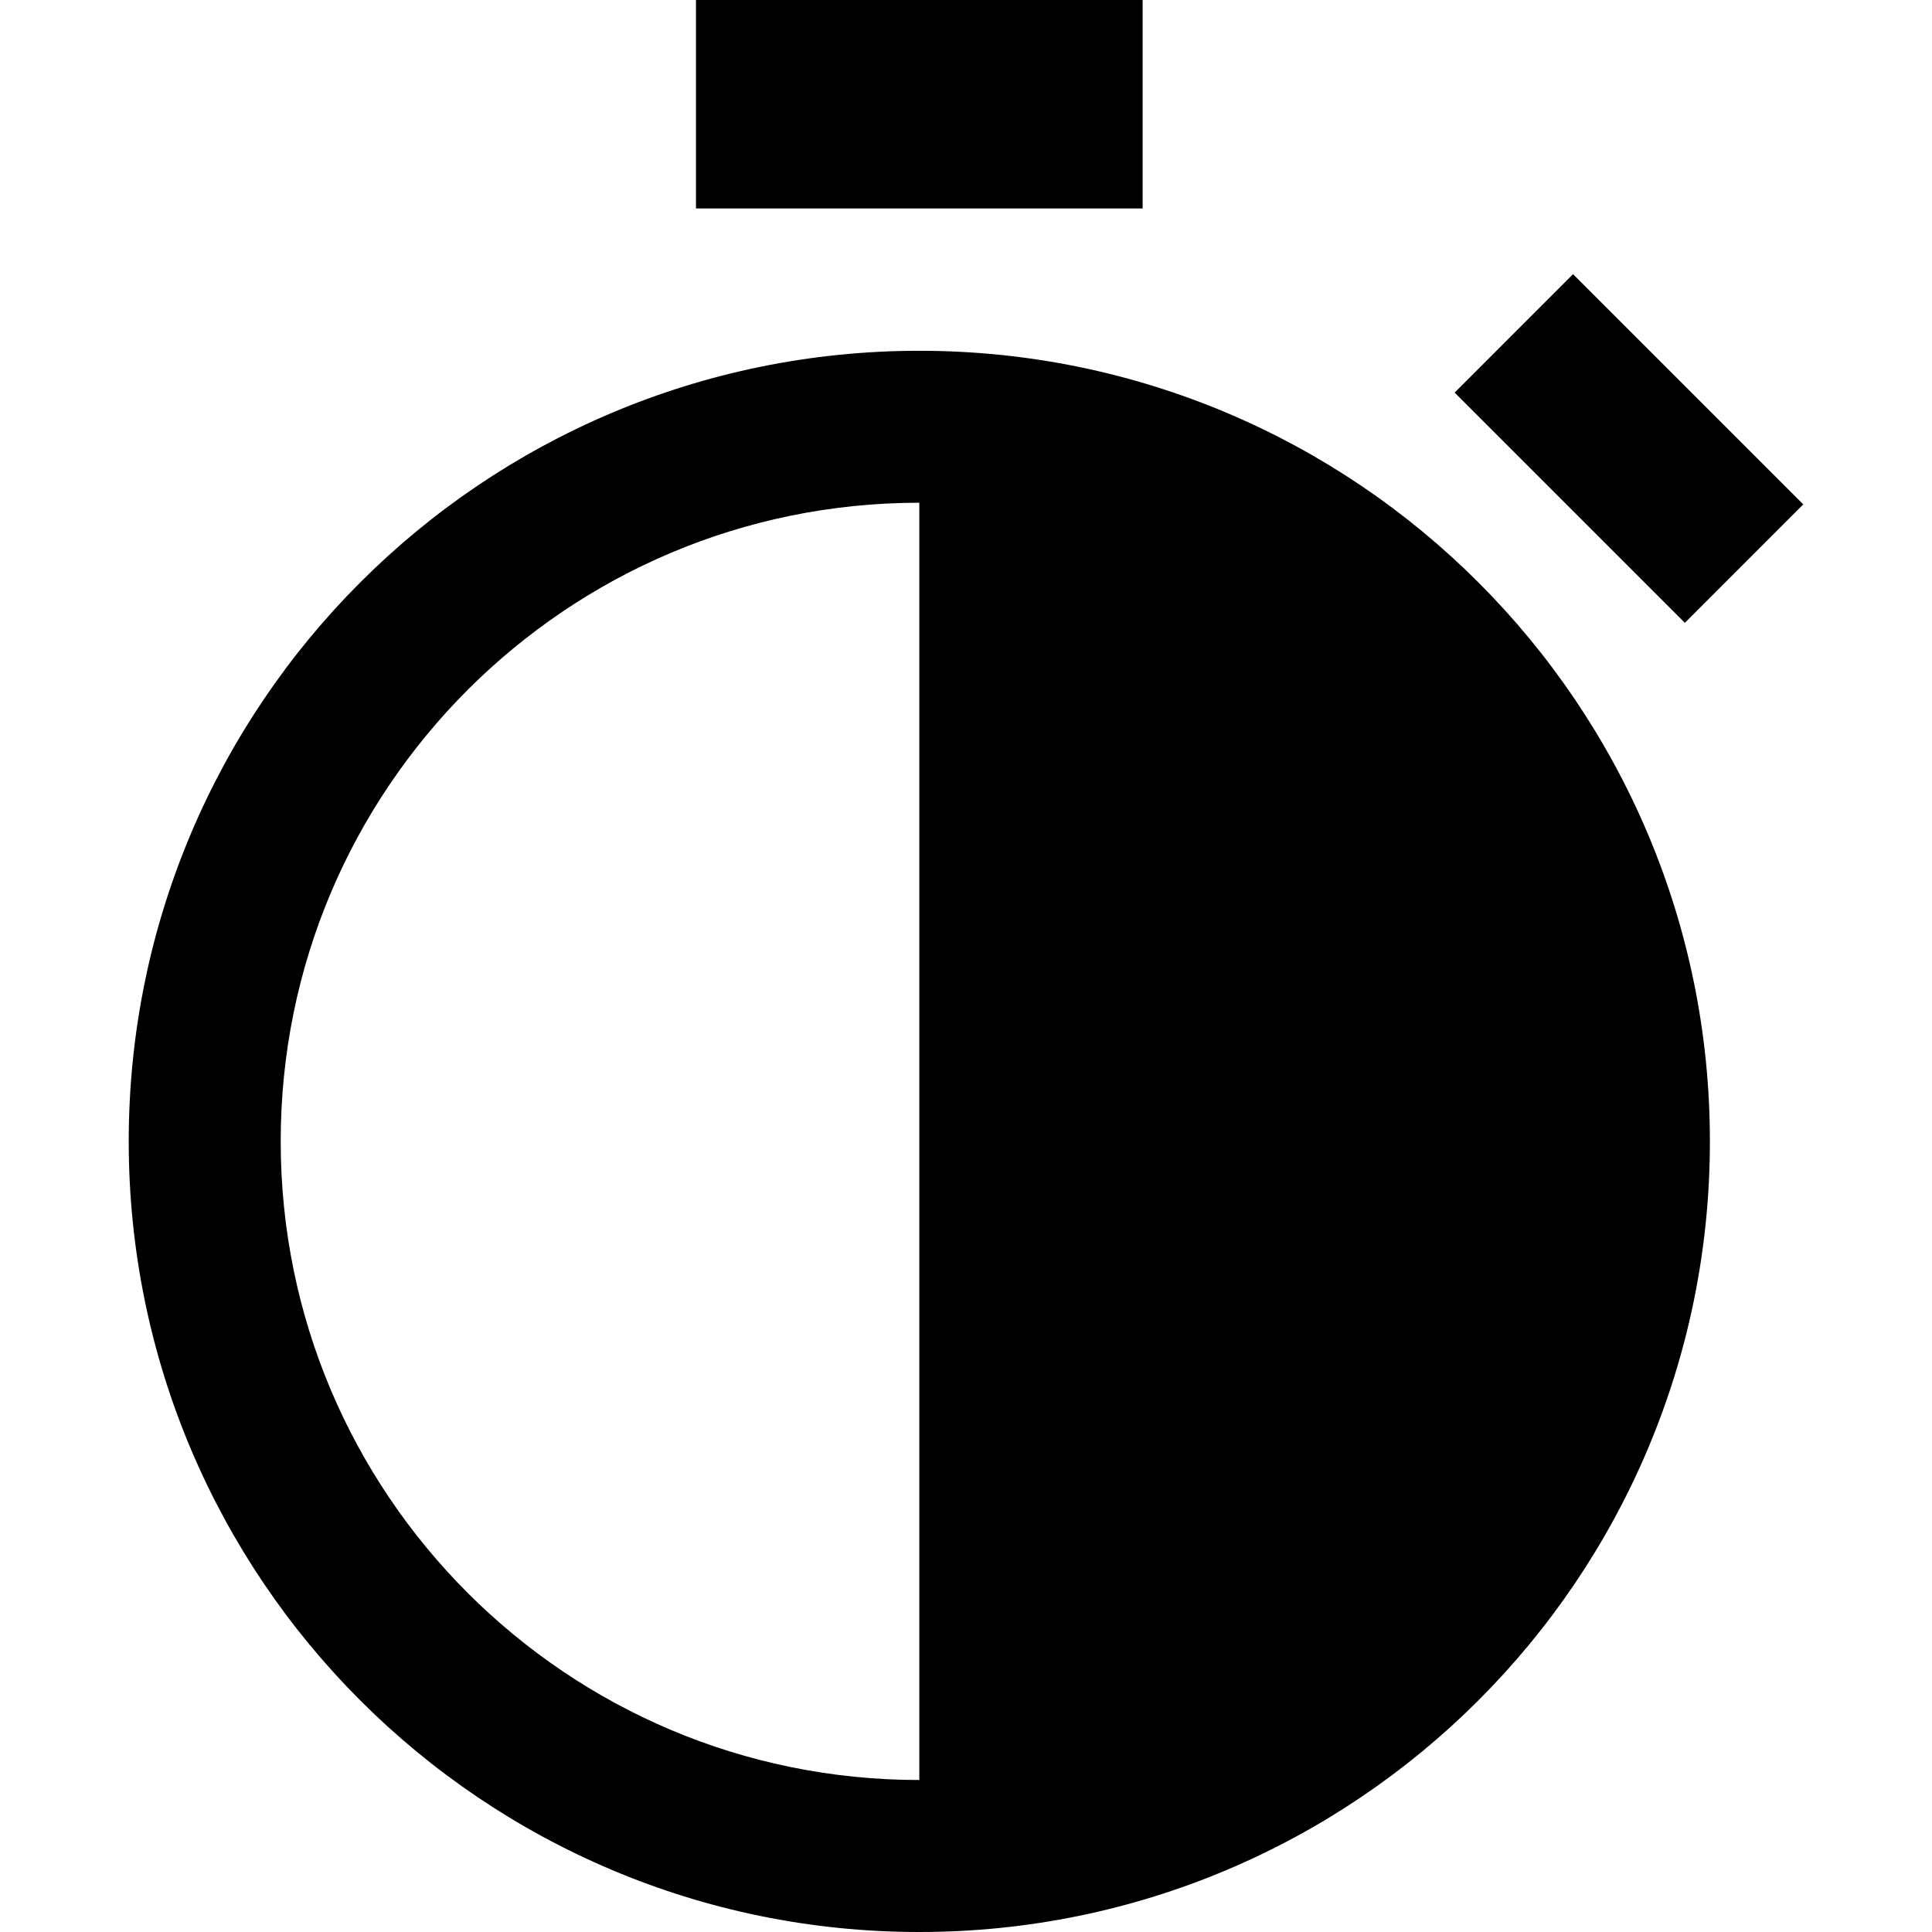 <?xml version="1.0" encoding="utf-8"?>

<!DOCTYPE svg PUBLIC "-//W3C//DTD SVG 1.1//EN" "http://www.w3.org/Graphics/SVG/1.1/DTD/svg11.dtd">
<!-- Uploaded to: SVG Repo, www.svgrepo.com, Generator: SVG Repo Mixer Tools -->
<svg version="1.1" id="_x32_" xmlns="http://www.w3.org/2000/svg" xmlns:xlink="http://www.w3.org/1999/xlink" 
	 viewBox="0 0 512 512"  xml:space="preserve">
<style type="text/css">
	.st0{fill:#000000;}
</style>
<g>
	<path class="st0" d="M243.63,92.96c-57.791,0-110.298,23.484-148.151,61.38c-37.88,37.842-61.375,90.355-61.364,148.135
		C34.103,360.276,57.598,412.79,95.479,450.63c37.853,37.876,90.36,61.381,148.151,61.37c57.786,0.012,110.298-23.494,148.151-61.37
		c37.875-37.84,61.38-90.354,61.358-148.156c0.022-57.78-23.483-110.293-61.358-148.135C353.927,116.444,301.415,92.96,243.63,92.96
		z M243.63,302.475V471.72c-46.798-0.01-88.984-18.909-119.675-49.56c-30.662-30.695-49.56-72.887-49.566-119.685
		c0.006-46.798,18.904-88.978,49.566-119.675c30.691-30.652,72.877-49.55,119.675-49.572V302.475z"/>
	<rect x="184.44" y="0" class="st0" width="118.366" height="55.241"/>
	<polygon class="st0" points="477.885,133.664 416.874,72.653 385.495,104.042 446.507,165.054 	"/>
</g>
</svg>